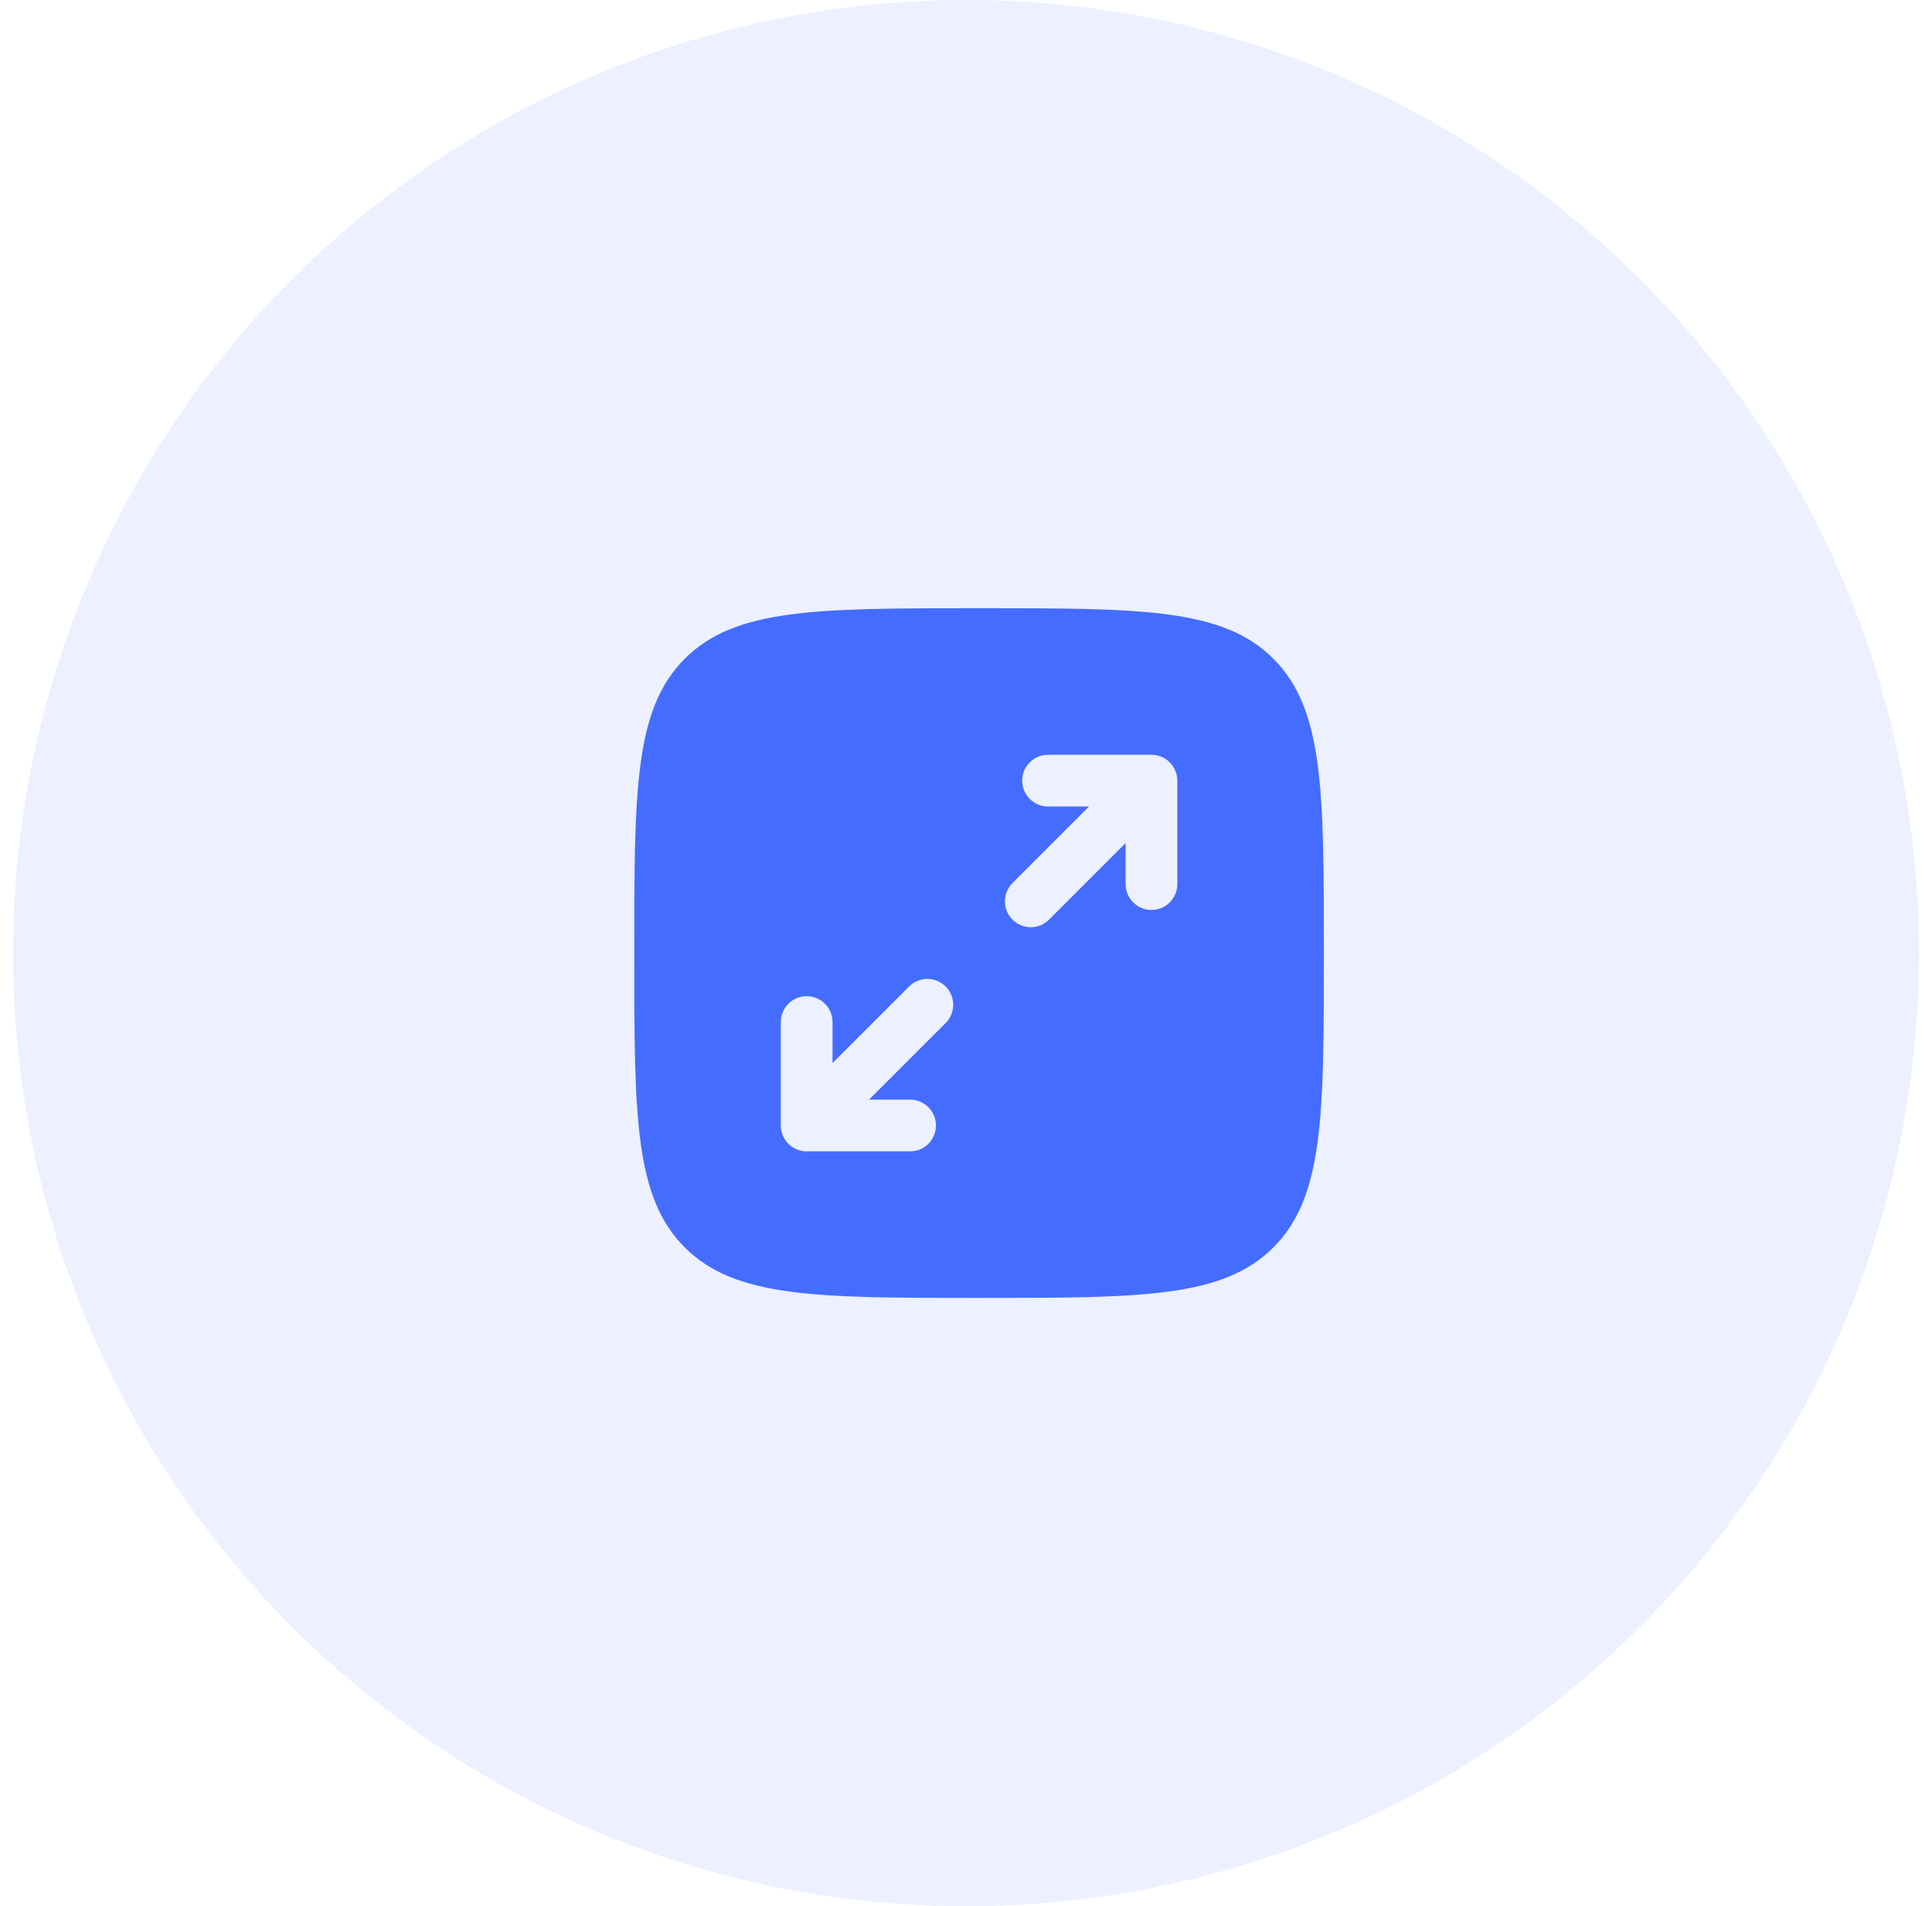 <svg width="74" height="73" viewBox="0 0 74 73" fill="none" xmlns="http://www.w3.org/2000/svg">
<circle opacity="0.1" cx="37" cy="36.5" r="36.5" fill="#446CFF"/>
<g clip-path="url(#clip0_896_7214)">
<path fill-rule="evenodd" clip-rule="evenodd" d="M26.228 25.227C24.294 27.161 24.294 30.274 24.294 36.499C24.294 42.725 24.294 45.838 26.228 47.772C28.162 49.706 31.275 49.706 37.501 49.706C43.726 49.706 46.839 49.706 48.773 47.772C50.707 45.838 50.707 42.725 50.707 36.499C50.707 30.274 50.707 27.161 48.773 25.227C46.839 23.293 43.726 23.293 37.501 23.293C31.275 23.293 28.162 23.293 26.228 25.227ZM39.151 29.896C39.151 30.443 39.595 30.887 40.142 30.887H41.712L38.781 33.818C38.394 34.205 38.394 34.832 38.781 35.219C39.168 35.606 39.795 35.606 40.182 35.219L43.113 32.288V33.858C43.113 34.405 43.557 34.849 44.104 34.849C44.651 34.849 45.094 34.405 45.094 33.858V29.896C45.094 29.349 44.651 28.906 44.104 28.906H40.142C39.595 28.906 39.151 29.349 39.151 29.896ZM36.22 39.181C36.607 38.794 36.607 38.167 36.22 37.78C35.833 37.393 35.206 37.393 34.819 37.78L31.888 40.711V39.141C31.888 38.594 31.444 38.15 30.897 38.15C30.35 38.15 29.907 38.594 29.907 39.141V43.103C29.907 43.65 30.35 44.093 30.897 44.093H34.859C35.406 44.093 35.85 43.65 35.85 43.103C35.85 42.556 35.406 42.112 34.859 42.112H33.288L36.22 39.181Z" fill="#446CFF"/>
</g>
<defs>
<clipPath id="clip0_896_7214">
<rect width="27" height="27" fill="white" transform="translate(24 23)"/>
</clipPath>
</defs>
</svg>
